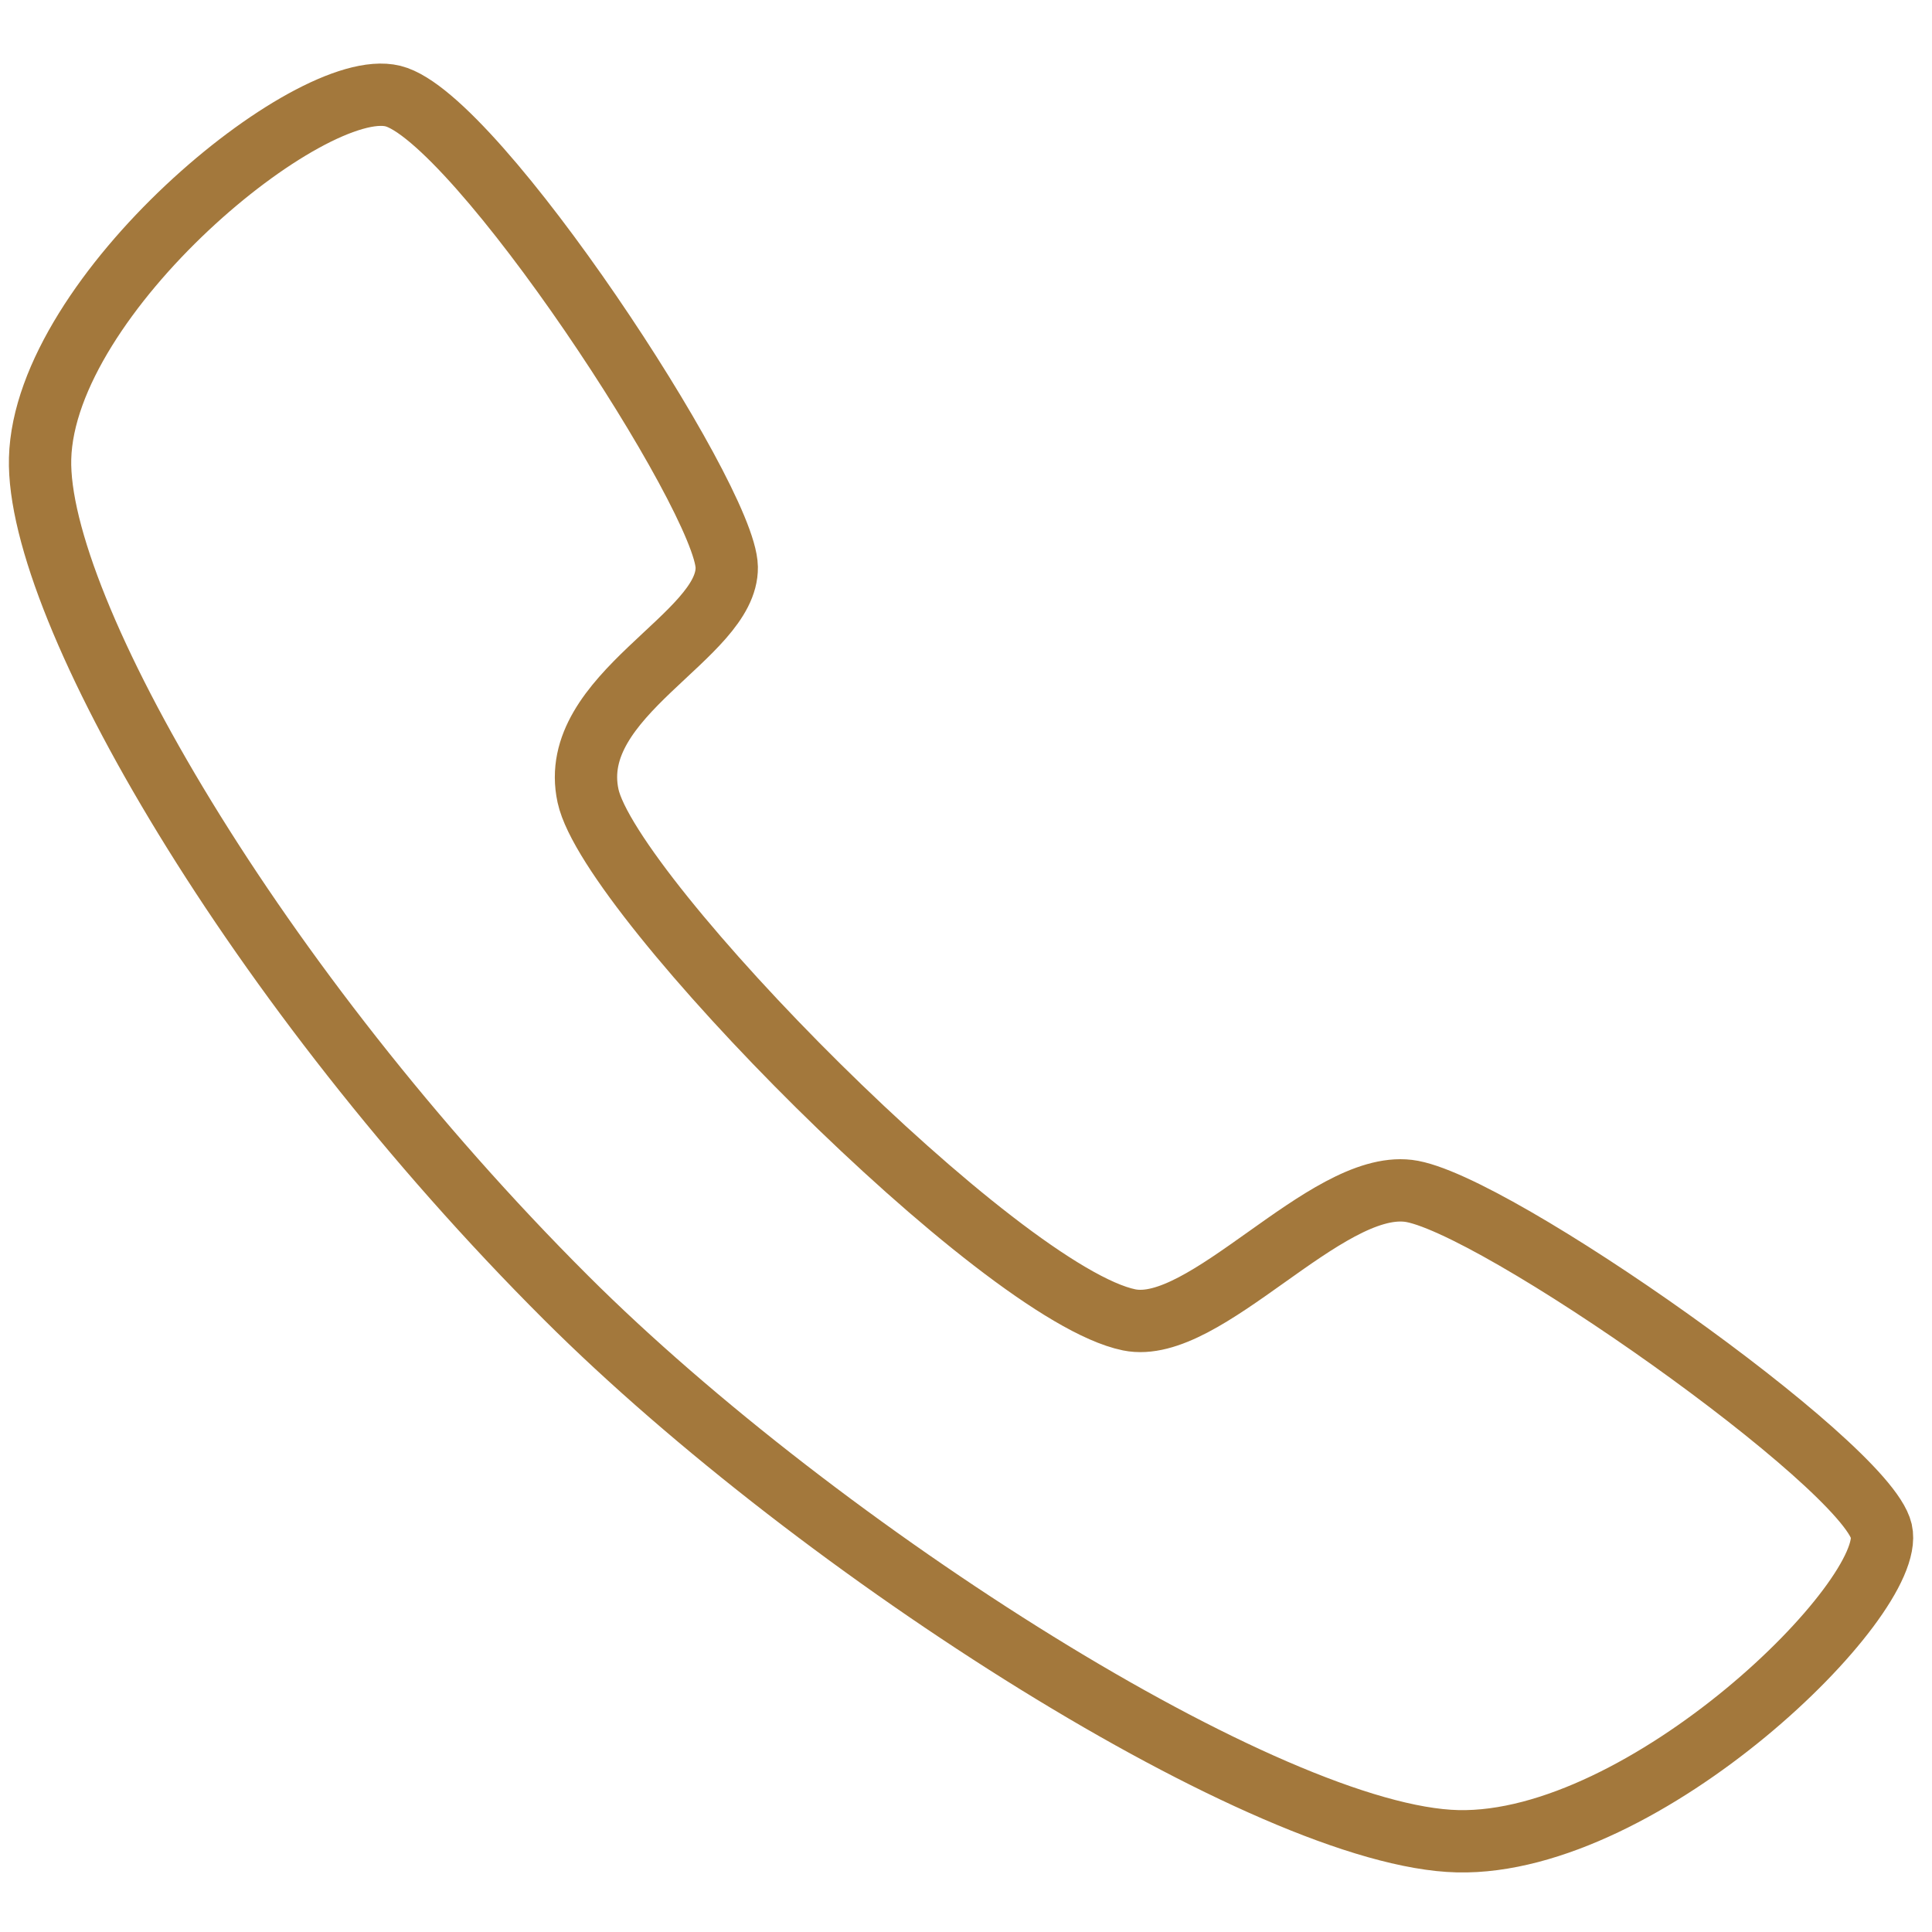 <?xml version="1.0" encoding="UTF-8"?> <svg xmlns="http://www.w3.org/2000/svg" width="310" height="310" viewBox="0 0 310 310" fill="none"> <path d="M181.176 211.78C160.425 207.543 97.867 143.907 94.352 127.7C90.838 111.493 116.78 102.129 116.609 91.01C116.438 79.891 76.386 18.709 63.048 15.416C49.711 12.123 7.127 47.195 6.434 73.563C5.803 97.55 40.96 158.468 90.856 208.254C131.624 248.931 203.833 294.76 233.904 295.438C263.975 296.116 304.366 256.413 301.871 245.669C299.376 234.925 239.35 192.658 225.967 191.074C212.585 189.49 193.386 214.273 181.176 211.78Z" stroke="#A3783C" stroke-width="10"></path> </svg> 